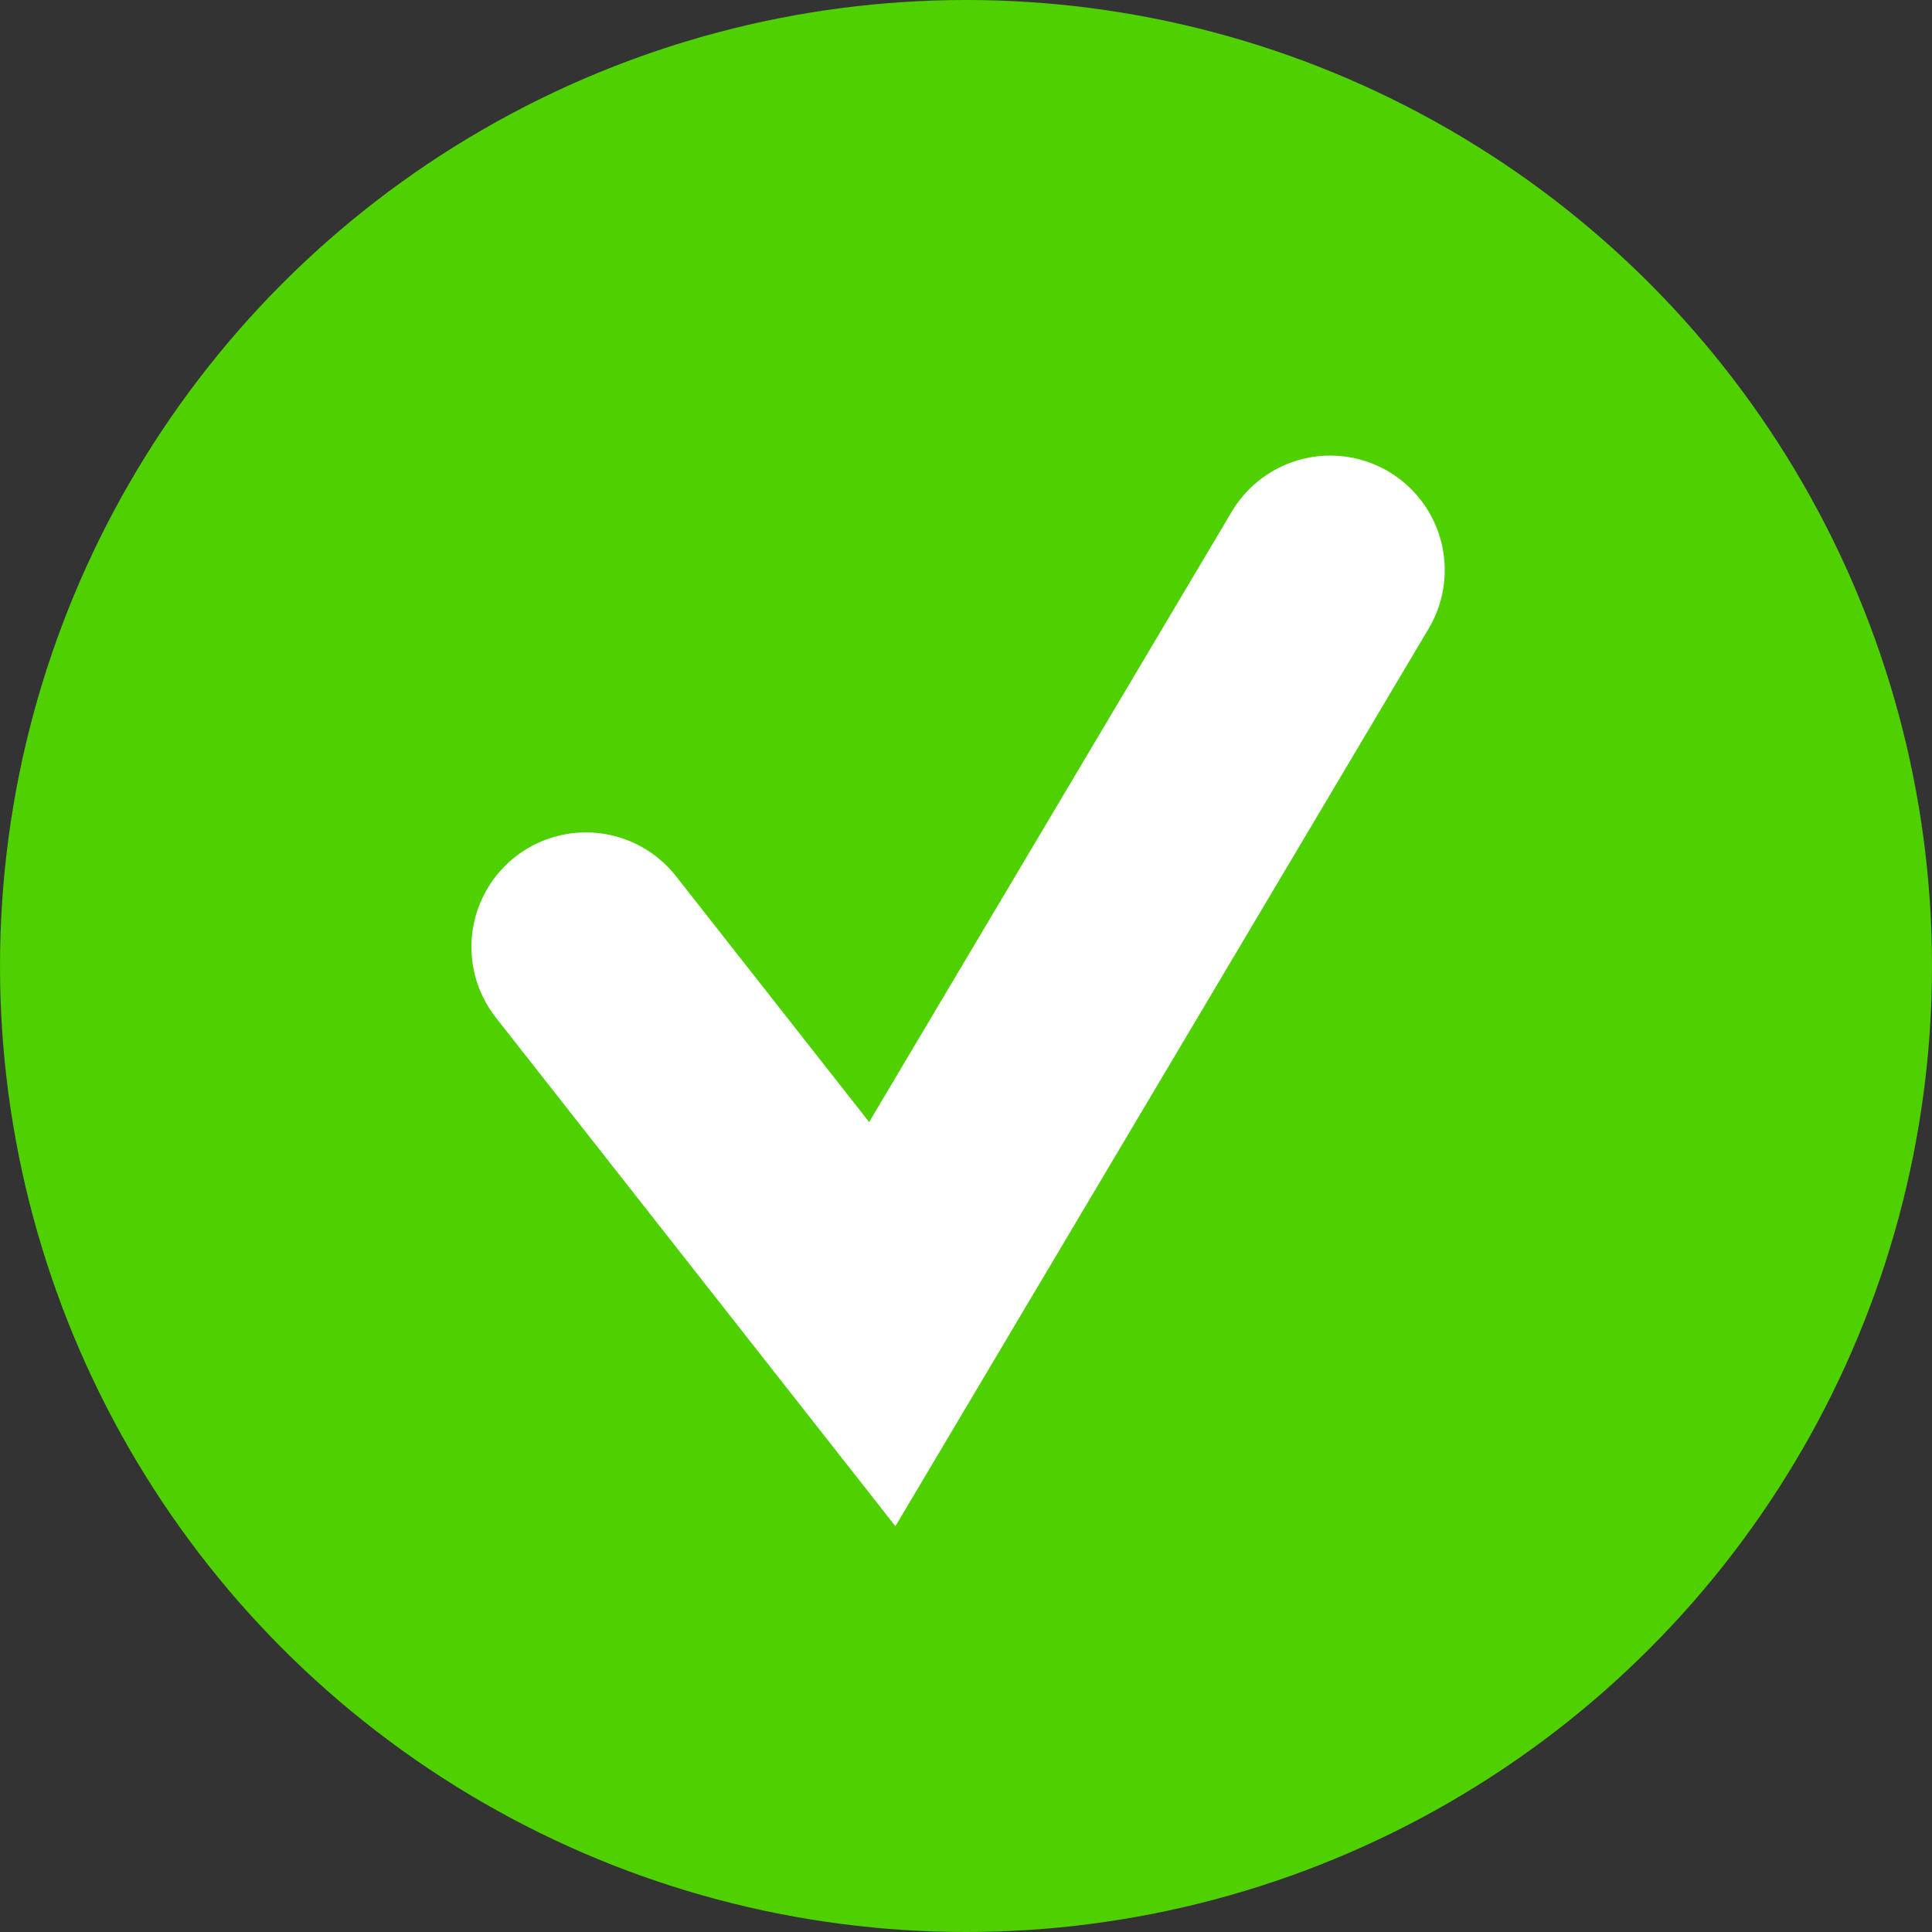 <?xml version="1.0" encoding="UTF-8"?> <svg xmlns="http://www.w3.org/2000/svg" width="122" height="122" viewBox="0 0 122 122" fill="none"><rect x="0" y="0" width="122" height="122" fill="#333333" stroke="none"/><circle cx="61" cy="61" r="61" fill="#4FD000"></circle><path d="M37 59.794L55.713 83.615L84 36" stroke="white" stroke-width="14.461" stroke-linecap="round"></path></svg> 